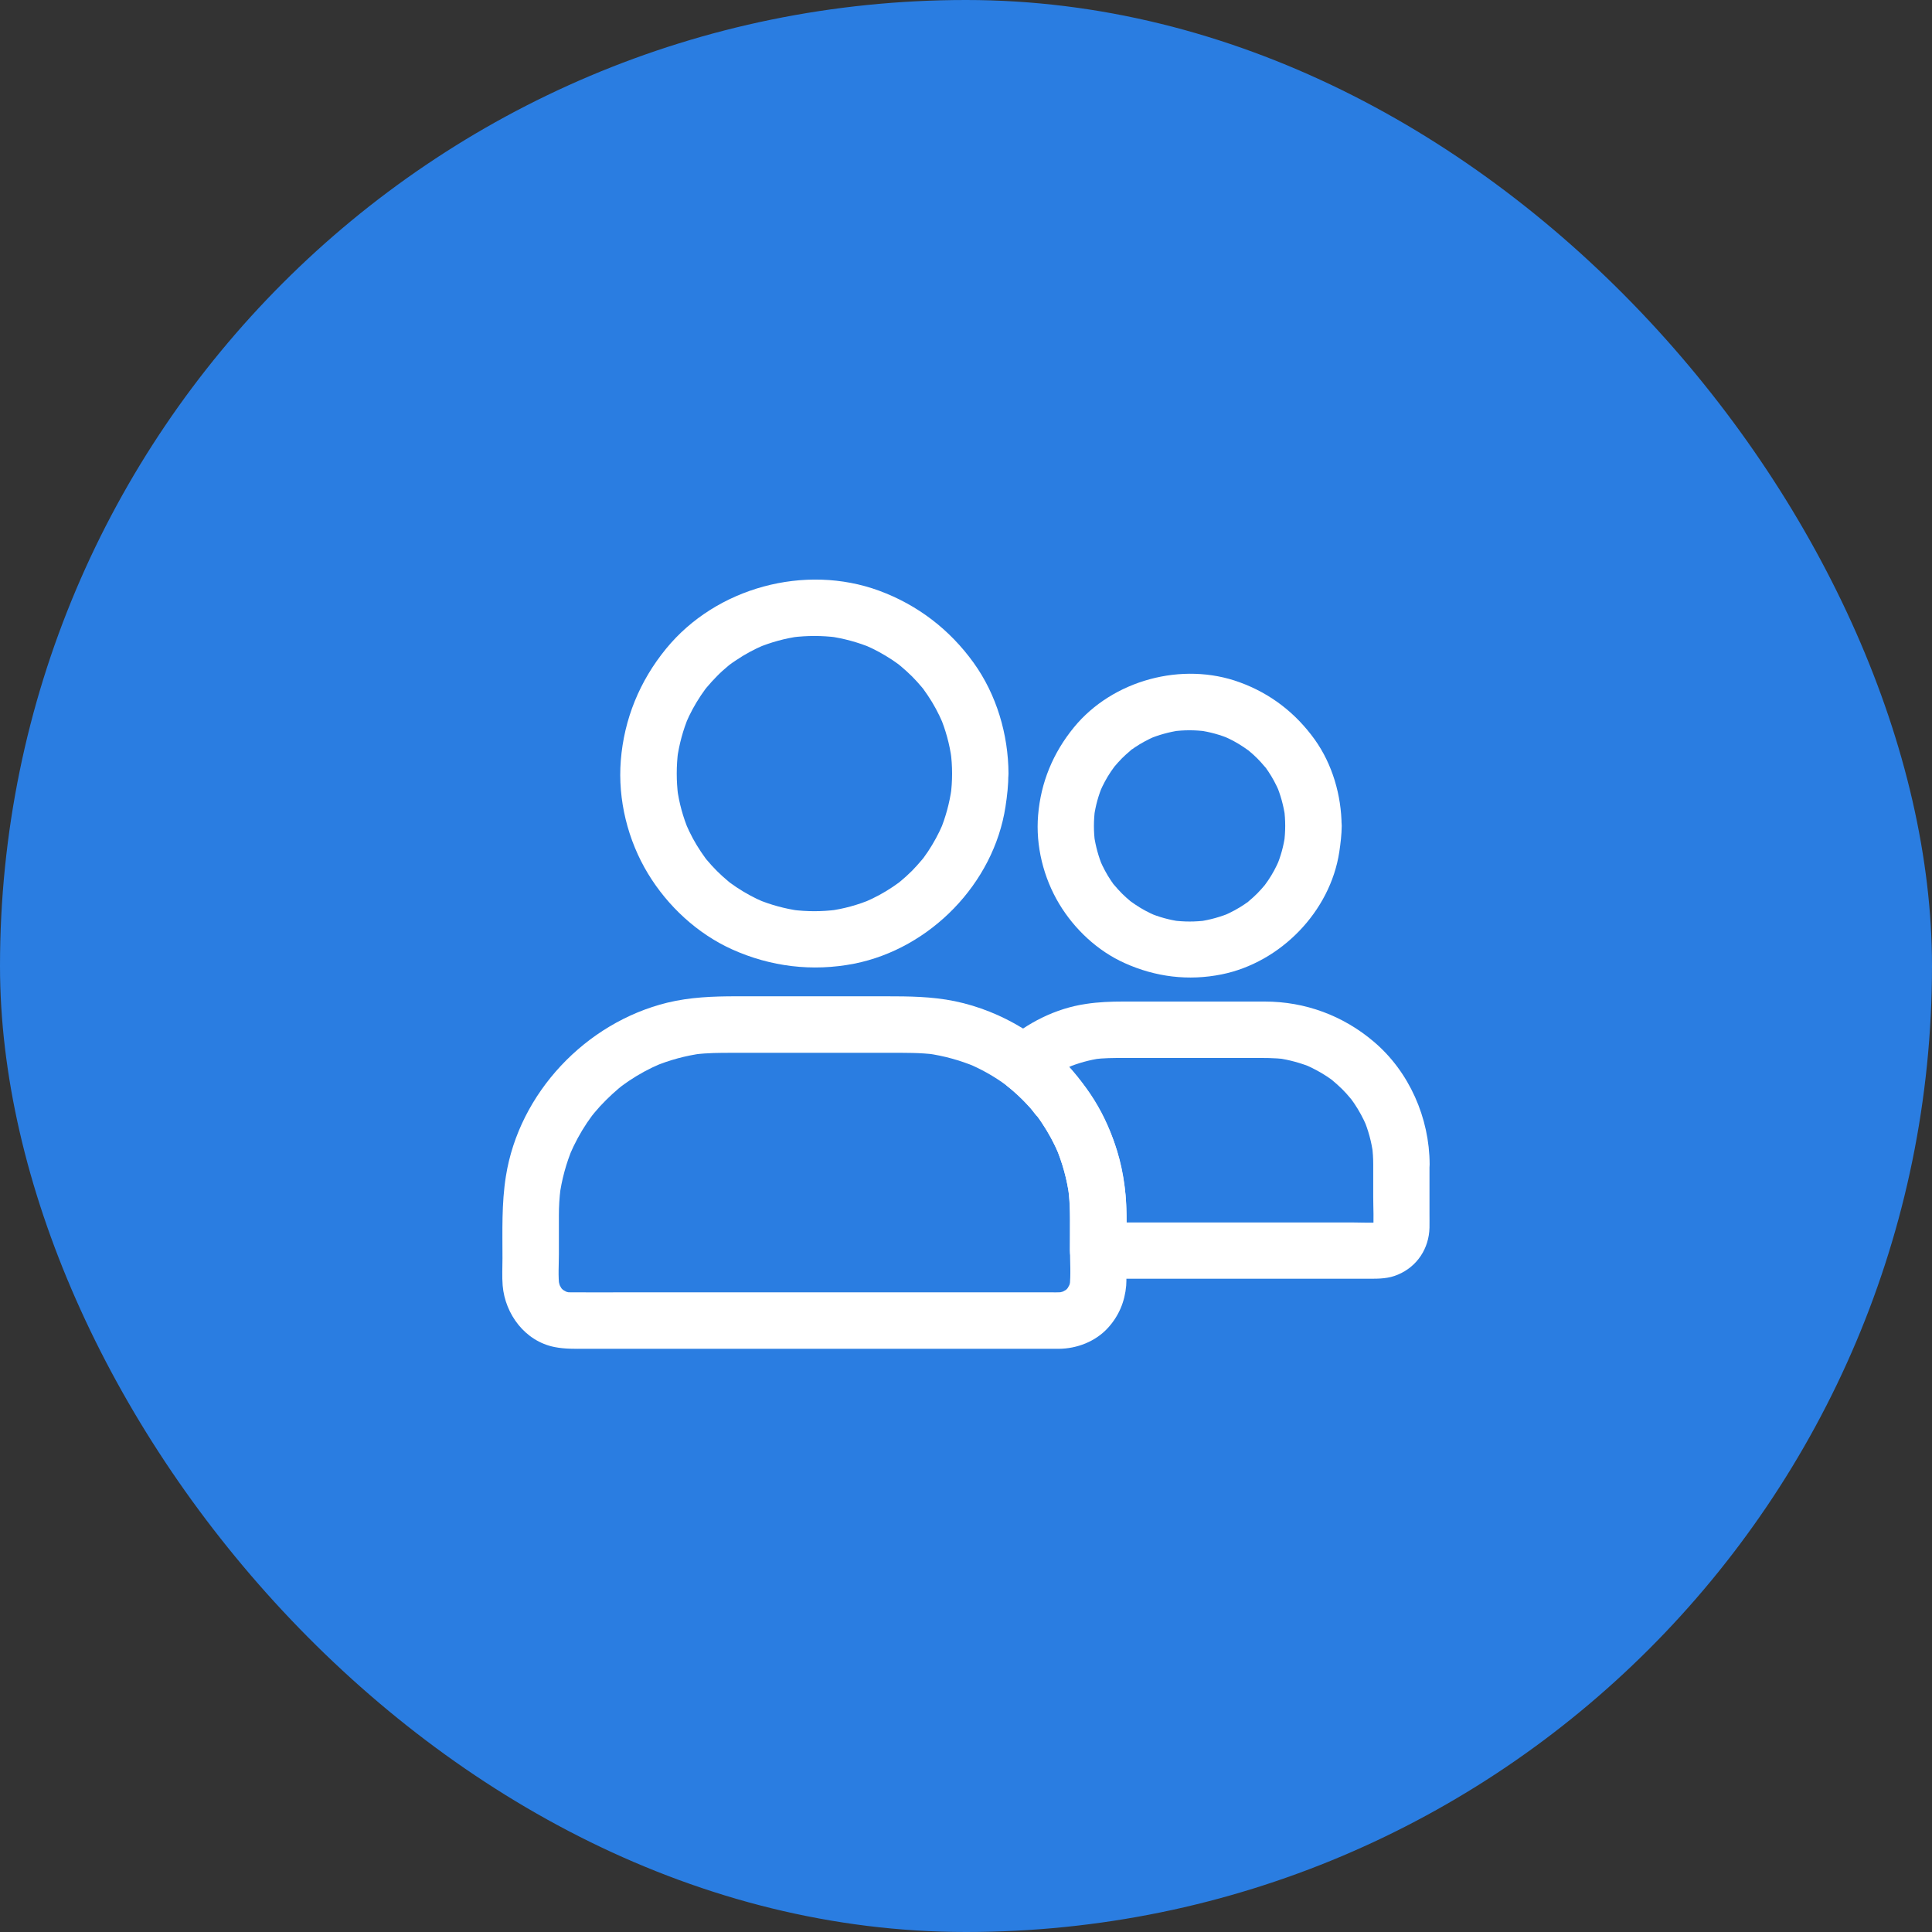 <svg width="50" height="50" viewBox="0 0 50 50" fill="none" xmlns="http://www.w3.org/2000/svg">
<rect x="0" y="0" width="50" height="50" fill="#333333" stroke="none"/>
<rect width="50" height="50" rx="25" fill="#2A7DE1"/>
<mask id="mask0" mask-type="alpha" maskUnits="userSpaceOnUse" x="0" y="0" width="50" height="50">
<rect width="50" height="50" fill="#C4C4C4"/>
</mask>
<g mask="url(#mask0)">
</g>
<path d="M24.64 20.021C24.64 20.214 24.627 20.406 24.601 20.596C24.61 20.53 24.617 20.467 24.627 20.401C24.574 20.781 24.474 21.151 24.326 21.506C24.35 21.448 24.374 21.389 24.398 21.331C24.294 21.576 24.165 21.812 24.017 22.036C23.977 22.095 23.936 22.151 23.897 22.207C23.807 22.333 24.004 22.075 23.924 22.173C23.904 22.197 23.885 22.221 23.863 22.248C23.778 22.35 23.688 22.448 23.596 22.543C23.501 22.637 23.403 22.725 23.301 22.81C23.277 22.83 23.252 22.852 23.226 22.871C23.128 22.951 23.369 22.764 23.272 22.835C23.216 22.876 23.16 22.915 23.102 22.954C22.875 23.107 22.634 23.236 22.384 23.343C22.442 23.319 22.5 23.294 22.559 23.27C22.206 23.419 21.836 23.521 21.454 23.572C21.52 23.562 21.583 23.555 21.649 23.545C21.267 23.594 20.882 23.594 20.5 23.545C20.566 23.555 20.629 23.562 20.695 23.572C20.315 23.518 19.945 23.419 19.59 23.27C19.648 23.294 19.707 23.319 19.765 23.343C19.519 23.239 19.283 23.11 19.059 22.961C19.001 22.922 18.945 22.881 18.889 22.842C18.762 22.752 19.02 22.949 18.923 22.869C18.899 22.849 18.874 22.83 18.848 22.808C18.745 22.723 18.648 22.633 18.553 22.54C18.458 22.445 18.371 22.348 18.285 22.246C18.266 22.221 18.244 22.197 18.225 22.17C18.144 22.073 18.332 22.314 18.261 22.216C18.22 22.16 18.181 22.105 18.142 22.046C17.989 21.82 17.86 21.579 17.753 21.328C17.777 21.387 17.801 21.445 17.826 21.503C17.677 21.151 17.575 20.781 17.524 20.399C17.534 20.464 17.541 20.528 17.55 20.593C17.502 20.211 17.502 19.827 17.55 19.445C17.541 19.51 17.534 19.574 17.524 19.639C17.577 19.26 17.677 18.89 17.826 18.535C17.801 18.593 17.777 18.651 17.753 18.71C17.857 18.464 17.986 18.228 18.135 18.004C18.174 17.946 18.215 17.89 18.254 17.834C18.344 17.707 18.147 17.965 18.227 17.868C18.247 17.843 18.266 17.819 18.288 17.792C18.373 17.69 18.463 17.593 18.556 17.498C18.648 17.403 18.748 17.315 18.85 17.23C18.874 17.211 18.899 17.189 18.925 17.169C19.023 17.089 18.782 17.276 18.879 17.206C18.935 17.164 18.991 17.125 19.05 17.087C19.276 16.933 19.517 16.804 19.767 16.697C19.709 16.721 19.651 16.746 19.592 16.77C19.945 16.622 20.315 16.52 20.697 16.468C20.631 16.478 20.568 16.485 20.502 16.495C20.884 16.447 21.269 16.447 21.651 16.495C21.585 16.485 21.522 16.478 21.456 16.468C21.836 16.522 22.206 16.622 22.561 16.77C22.503 16.746 22.444 16.721 22.386 16.697C22.632 16.802 22.868 16.931 23.092 17.079C23.15 17.118 23.206 17.16 23.262 17.198C23.389 17.288 23.131 17.091 23.228 17.172C23.252 17.191 23.277 17.211 23.303 17.233C23.406 17.318 23.503 17.408 23.598 17.5C23.693 17.595 23.78 17.692 23.866 17.795C23.885 17.819 23.907 17.843 23.926 17.87C24.007 17.968 23.819 17.727 23.89 17.824C23.931 17.88 23.97 17.936 24.009 17.994C24.163 18.221 24.291 18.462 24.398 18.712C24.374 18.654 24.35 18.595 24.326 18.537C24.474 18.89 24.576 19.26 24.627 19.642C24.617 19.576 24.61 19.513 24.601 19.447C24.627 19.637 24.64 19.829 24.64 20.021C24.642 20.404 24.975 20.768 25.369 20.752C25.764 20.734 26.102 20.43 26.1 20.021C26.095 19.007 25.791 17.977 25.197 17.152C24.579 16.293 23.749 15.656 22.753 15.288C20.833 14.582 18.531 15.205 17.237 16.79C16.555 17.624 16.151 18.608 16.066 19.683C15.986 20.695 16.246 21.747 16.772 22.613C17.28 23.45 18.045 24.161 18.94 24.567C19.943 25.02 21.026 25.151 22.106 24.94C24.075 24.55 25.718 22.864 26.022 20.876C26.066 20.593 26.097 20.311 26.097 20.024C26.1 19.642 25.761 19.277 25.367 19.294C24.973 19.308 24.642 19.61 24.64 20.021Z" fill="white"/>
<path d="M33.261 21.372C33.261 21.518 33.251 21.664 33.232 21.81C33.242 21.744 33.249 21.681 33.258 21.616C33.22 21.898 33.144 22.17 33.032 22.433C33.057 22.375 33.081 22.316 33.105 22.258C33.027 22.44 32.935 22.613 32.823 22.779C32.794 22.823 32.762 22.866 32.73 22.91C32.713 22.932 32.662 23 32.74 22.9C32.821 22.796 32.757 22.876 32.738 22.9C32.675 22.978 32.606 23.051 32.536 23.124C32.468 23.192 32.397 23.256 32.324 23.317C32.317 23.324 32.273 23.37 32.263 23.368C32.263 23.368 32.416 23.253 32.336 23.312C32.292 23.343 32.251 23.375 32.207 23.404C32.039 23.518 31.859 23.613 31.674 23.694C31.733 23.669 31.791 23.645 31.849 23.621C31.587 23.73 31.314 23.806 31.032 23.847C31.098 23.837 31.161 23.83 31.227 23.82C30.934 23.859 30.642 23.859 30.351 23.82C30.416 23.83 30.479 23.837 30.545 23.847C30.263 23.808 29.99 23.733 29.727 23.621C29.786 23.645 29.844 23.669 29.903 23.694C29.72 23.616 29.547 23.523 29.382 23.411C29.338 23.382 29.294 23.351 29.25 23.319C29.229 23.302 29.16 23.251 29.26 23.329C29.365 23.409 29.285 23.346 29.26 23.326C29.182 23.263 29.109 23.195 29.036 23.124C28.968 23.056 28.905 22.985 28.844 22.913C28.837 22.905 28.791 22.861 28.793 22.852C28.793 22.852 28.907 23.005 28.849 22.925C28.817 22.881 28.786 22.84 28.756 22.796C28.642 22.628 28.547 22.448 28.467 22.263C28.491 22.321 28.516 22.38 28.54 22.438C28.43 22.175 28.355 21.903 28.314 21.62C28.323 21.686 28.331 21.749 28.34 21.815C28.301 21.523 28.301 21.231 28.34 20.939C28.331 21.005 28.323 21.068 28.314 21.134C28.352 20.851 28.428 20.579 28.54 20.316C28.516 20.374 28.491 20.433 28.467 20.491C28.545 20.309 28.637 20.136 28.749 19.97C28.778 19.927 28.81 19.883 28.842 19.839C28.859 19.817 28.91 19.749 28.832 19.849C28.752 19.953 28.815 19.873 28.834 19.849C28.898 19.771 28.966 19.698 29.036 19.625C29.105 19.557 29.175 19.493 29.248 19.433C29.255 19.425 29.299 19.379 29.309 19.381C29.309 19.381 29.156 19.496 29.236 19.437C29.28 19.406 29.321 19.374 29.365 19.345C29.533 19.231 29.713 19.136 29.898 19.055C29.839 19.08 29.781 19.104 29.723 19.128C29.985 19.019 30.258 18.943 30.54 18.902C30.475 18.912 30.411 18.919 30.346 18.929C30.638 18.89 30.93 18.89 31.222 18.929C31.156 18.919 31.093 18.912 31.027 18.902C31.309 18.941 31.582 19.016 31.845 19.128C31.786 19.104 31.728 19.08 31.669 19.055C31.852 19.133 32.025 19.226 32.19 19.338C32.234 19.367 32.278 19.398 32.322 19.43C32.343 19.447 32.412 19.498 32.312 19.42C32.207 19.34 32.288 19.403 32.312 19.423C32.39 19.486 32.463 19.554 32.536 19.625C32.604 19.693 32.667 19.764 32.728 19.837C32.735 19.844 32.782 19.888 32.779 19.897C32.779 19.897 32.665 19.744 32.723 19.824C32.755 19.868 32.786 19.91 32.816 19.953C32.93 20.121 33.025 20.301 33.105 20.486C33.081 20.428 33.057 20.369 33.032 20.311C33.142 20.574 33.217 20.846 33.258 21.129C33.249 21.063 33.242 21 33.232 20.934C33.251 21.08 33.261 21.226 33.261 21.372C33.263 21.754 33.594 22.119 33.991 22.102C34.385 22.085 34.724 21.781 34.721 21.372C34.716 20.586 34.483 19.778 34.023 19.136C33.531 18.452 32.879 17.948 32.086 17.659C30.599 17.113 28.795 17.6 27.793 18.824C27.253 19.484 26.936 20.248 26.866 21.099C26.8 21.888 27.004 22.715 27.413 23.394C27.807 24.049 28.406 24.611 29.107 24.925C29.905 25.285 30.757 25.39 31.616 25.217C33.139 24.91 34.424 23.594 34.66 22.053C34.694 21.827 34.721 21.601 34.724 21.372C34.726 20.99 34.385 20.625 33.993 20.642C33.594 20.659 33.263 20.963 33.261 21.372Z" fill="white"/>
<path d="M27.691 31.413C27.691 31.722 27.691 32.031 27.691 32.337C27.691 32.654 27.718 32.985 27.681 33.301C27.691 33.235 27.698 33.172 27.708 33.106C27.696 33.194 27.674 33.277 27.64 33.357C27.664 33.299 27.688 33.24 27.713 33.182C27.686 33.24 27.654 33.296 27.623 33.35C27.567 33.447 27.73 33.233 27.671 33.291C27.649 33.313 27.63 33.34 27.608 33.362C27.588 33.382 27.569 33.398 27.55 33.416C27.462 33.498 27.703 33.318 27.596 33.377C27.54 33.408 27.486 33.44 27.428 33.467C27.486 33.442 27.545 33.418 27.603 33.394C27.52 33.425 27.44 33.447 27.352 33.462C27.418 33.452 27.481 33.445 27.547 33.435C27.401 33.452 27.25 33.445 27.102 33.445C26.798 33.445 26.493 33.445 26.192 33.445C25.177 33.445 24.165 33.445 23.15 33.445C21.918 33.445 20.684 33.445 19.453 33.445C18.392 33.445 17.329 33.445 16.268 33.445C15.764 33.445 15.263 33.45 14.759 33.445C14.71 33.445 14.659 33.442 14.61 33.435C14.676 33.445 14.739 33.452 14.805 33.462C14.717 33.45 14.635 33.428 14.554 33.394C14.613 33.418 14.671 33.442 14.73 33.467C14.671 33.44 14.615 33.408 14.562 33.377C14.464 33.321 14.679 33.484 14.62 33.425C14.598 33.403 14.572 33.384 14.55 33.362C14.53 33.343 14.513 33.323 14.496 33.304C14.413 33.216 14.593 33.457 14.535 33.35C14.503 33.294 14.472 33.24 14.445 33.182C14.469 33.24 14.494 33.299 14.518 33.357C14.486 33.274 14.464 33.192 14.45 33.106C14.46 33.172 14.467 33.235 14.477 33.301C14.44 33.024 14.464 32.734 14.464 32.457C14.464 32.123 14.464 31.79 14.464 31.456C14.464 31.225 14.477 30.997 14.506 30.768C14.496 30.834 14.489 30.897 14.479 30.962C14.537 30.527 14.652 30.104 14.822 29.7C14.798 29.758 14.774 29.816 14.749 29.875C14.871 29.59 15.019 29.315 15.192 29.057C15.233 28.996 15.277 28.935 15.321 28.875C15.428 28.731 15.229 28.989 15.304 28.896C15.331 28.862 15.357 28.831 15.384 28.797C15.479 28.682 15.579 28.573 15.686 28.468C15.791 28.363 15.9 28.264 16.015 28.166C16.046 28.14 16.08 28.113 16.114 28.086C16.214 28.006 15.956 28.203 16.08 28.113C16.146 28.067 16.209 28.018 16.275 27.974C16.533 27.801 16.805 27.653 17.093 27.531C17.034 27.556 16.976 27.58 16.917 27.604C17.321 27.434 17.745 27.32 18.18 27.261C18.115 27.271 18.051 27.278 17.986 27.288C18.307 27.247 18.626 27.247 18.947 27.247C19.351 27.247 19.755 27.247 20.161 27.247C21.125 27.247 22.089 27.247 23.052 27.247C23.432 27.247 23.812 27.242 24.191 27.29C24.126 27.281 24.062 27.273 23.997 27.264C24.425 27.324 24.841 27.439 25.24 27.604C25.182 27.58 25.123 27.556 25.065 27.531C25.369 27.66 25.659 27.818 25.929 28.006C25.994 28.05 26.055 28.098 26.119 28.145C25.914 27.996 26.119 28.147 26.17 28.188C26.284 28.286 26.396 28.388 26.501 28.497C26.605 28.604 26.708 28.719 26.802 28.836C26.824 28.862 26.849 28.892 26.871 28.921C26.846 28.892 26.824 28.86 26.8 28.831C26.815 28.85 26.829 28.87 26.844 28.889C26.888 28.948 26.929 29.008 26.968 29.067C27.136 29.32 27.282 29.59 27.401 29.87C27.377 29.811 27.352 29.753 27.328 29.695C27.496 30.096 27.613 30.517 27.671 30.95C27.662 30.885 27.654 30.821 27.645 30.756C27.676 30.975 27.691 31.194 27.691 31.413C27.693 31.795 28.026 32.16 28.421 32.143C28.815 32.126 29.153 31.822 29.151 31.413C29.148 30.782 29.049 30.142 28.832 29.549C28.606 28.928 28.292 28.378 27.883 27.86C27.104 26.874 25.936 26.164 24.707 25.91C24.113 25.789 23.527 25.784 22.926 25.784C22.264 25.784 21.604 25.784 20.942 25.784C20.315 25.784 19.684 25.784 19.056 25.784C18.455 25.784 17.859 25.806 17.27 25.949C15.158 26.468 13.433 28.286 13.092 30.444C12.98 31.148 13.004 31.853 13.004 32.564C13.004 32.797 12.99 33.036 13.009 33.27C13.072 34.014 13.591 34.71 14.35 34.861C14.62 34.915 14.88 34.907 15.151 34.907C15.555 34.907 15.961 34.907 16.365 34.907C17.657 34.907 18.947 34.907 20.239 34.907C21.658 34.907 23.077 34.907 24.495 34.907C25.391 34.907 26.289 34.907 27.184 34.907C27.255 34.907 27.326 34.907 27.396 34.907C27.871 34.905 28.353 34.718 28.674 34.365C28.956 34.056 29.11 33.686 29.146 33.27C29.153 33.187 29.151 33.104 29.151 33.019C29.151 32.693 29.151 32.367 29.151 32.041C29.151 31.831 29.151 31.622 29.151 31.413C29.151 31.031 28.815 30.666 28.421 30.683C28.026 30.7 27.691 31.002 27.691 31.413Z" fill="white"/>
<path d="M35.539 30.133C35.539 30.415 35.539 30.697 35.539 30.98C35.539 31.264 35.559 31.559 35.534 31.843C35.544 31.778 35.551 31.714 35.561 31.649C35.554 31.702 35.542 31.753 35.522 31.805C35.547 31.746 35.571 31.688 35.595 31.629C35.583 31.659 35.566 31.685 35.554 31.714C35.5 31.824 35.685 31.571 35.581 31.678C35.481 31.778 35.695 31.617 35.632 31.641C35.598 31.654 35.568 31.678 35.534 31.692C35.593 31.668 35.651 31.644 35.71 31.619C35.658 31.639 35.607 31.651 35.554 31.659C35.62 31.649 35.683 31.641 35.748 31.632C35.495 31.654 35.235 31.637 34.982 31.637C34.403 31.637 33.826 31.637 33.247 31.637C31.94 31.637 30.636 31.637 29.329 31.637C29.027 31.637 28.725 31.637 28.421 31.637C28.665 31.88 28.908 32.123 29.151 32.367C29.151 31.882 29.175 31.391 29.127 30.909C29.027 29.921 28.699 28.957 28.107 28.152C27.747 27.66 27.341 27.254 26.859 26.884C26.907 27.266 26.956 27.648 27.007 28.03C27.046 27.996 27.085 27.964 27.124 27.933C27.234 27.84 26.98 28.035 27.097 27.955C27.17 27.904 27.243 27.852 27.319 27.804C27.472 27.709 27.633 27.626 27.798 27.555C27.74 27.58 27.681 27.604 27.623 27.628C27.903 27.512 28.195 27.431 28.494 27.388C28.428 27.397 28.365 27.405 28.299 27.414C28.56 27.38 28.818 27.38 29.081 27.38C29.419 27.38 29.757 27.38 30.095 27.38C30.872 27.38 31.646 27.38 32.422 27.38C32.702 27.38 32.979 27.375 33.259 27.412C33.193 27.402 33.13 27.395 33.064 27.385C33.368 27.429 33.663 27.509 33.948 27.626C33.889 27.602 33.831 27.577 33.773 27.553C33.974 27.641 34.169 27.743 34.352 27.865C34.395 27.894 34.439 27.925 34.483 27.957C34.588 28.032 34.437 27.911 34.425 27.911C34.437 27.911 34.476 27.952 34.486 27.962C34.571 28.032 34.653 28.108 34.734 28.186C34.809 28.261 34.88 28.339 34.948 28.422C34.965 28.441 34.982 28.463 34.999 28.483C35.053 28.548 34.887 28.332 34.953 28.424C34.984 28.468 35.016 28.509 35.045 28.553C35.172 28.741 35.279 28.938 35.367 29.145C35.342 29.086 35.318 29.028 35.294 28.969C35.413 29.252 35.493 29.549 35.534 29.853C35.525 29.787 35.517 29.724 35.508 29.658C35.529 29.816 35.539 29.974 35.539 30.133C35.542 30.515 35.873 30.88 36.269 30.863C36.663 30.846 37.002 30.541 36.999 30.133C36.995 28.935 36.474 27.738 35.554 26.959C34.758 26.283 33.777 25.92 32.731 25.92C31.509 25.92 30.288 25.92 29.069 25.92C28.745 25.92 28.428 25.932 28.107 25.981C27.309 26.098 26.579 26.475 25.973 27.001C25.8 27.151 25.744 27.397 25.771 27.614C25.805 27.857 25.929 28.001 26.119 28.147C26.107 28.137 25.983 28.037 26.058 28.101C26.078 28.115 26.095 28.13 26.114 28.147C26.155 28.181 26.197 28.217 26.238 28.252C26.316 28.32 26.389 28.39 26.462 28.461C26.535 28.534 26.606 28.607 26.674 28.685C26.737 28.758 26.798 28.86 26.871 28.921C26.859 28.911 26.766 28.78 26.822 28.86C26.837 28.879 26.852 28.899 26.866 28.918C26.895 28.957 26.922 28.996 26.949 29.038C27.007 29.123 27.061 29.21 27.114 29.298C27.224 29.483 27.319 29.673 27.401 29.87C27.377 29.811 27.353 29.753 27.328 29.695C27.496 30.096 27.613 30.517 27.672 30.95C27.662 30.885 27.655 30.821 27.645 30.756C27.713 31.286 27.689 31.829 27.689 32.364C27.689 32.758 28.022 33.094 28.419 33.094C28.808 33.094 29.2 33.094 29.589 33.094C30.446 33.094 31.302 33.094 32.157 33.094C32.991 33.094 33.824 33.094 34.658 33.094C34.919 33.094 35.179 33.094 35.44 33.094C35.695 33.094 35.936 33.092 36.179 32.987C36.676 32.778 36.982 32.311 36.995 31.773C36.997 31.654 36.995 31.532 36.995 31.41C36.995 31.011 36.995 30.612 36.995 30.213C36.995 30.184 36.995 30.157 36.995 30.128C36.995 29.746 36.659 29.381 36.264 29.398C35.875 29.42 35.539 29.724 35.539 30.133Z" fill="white"/>
</svg>

